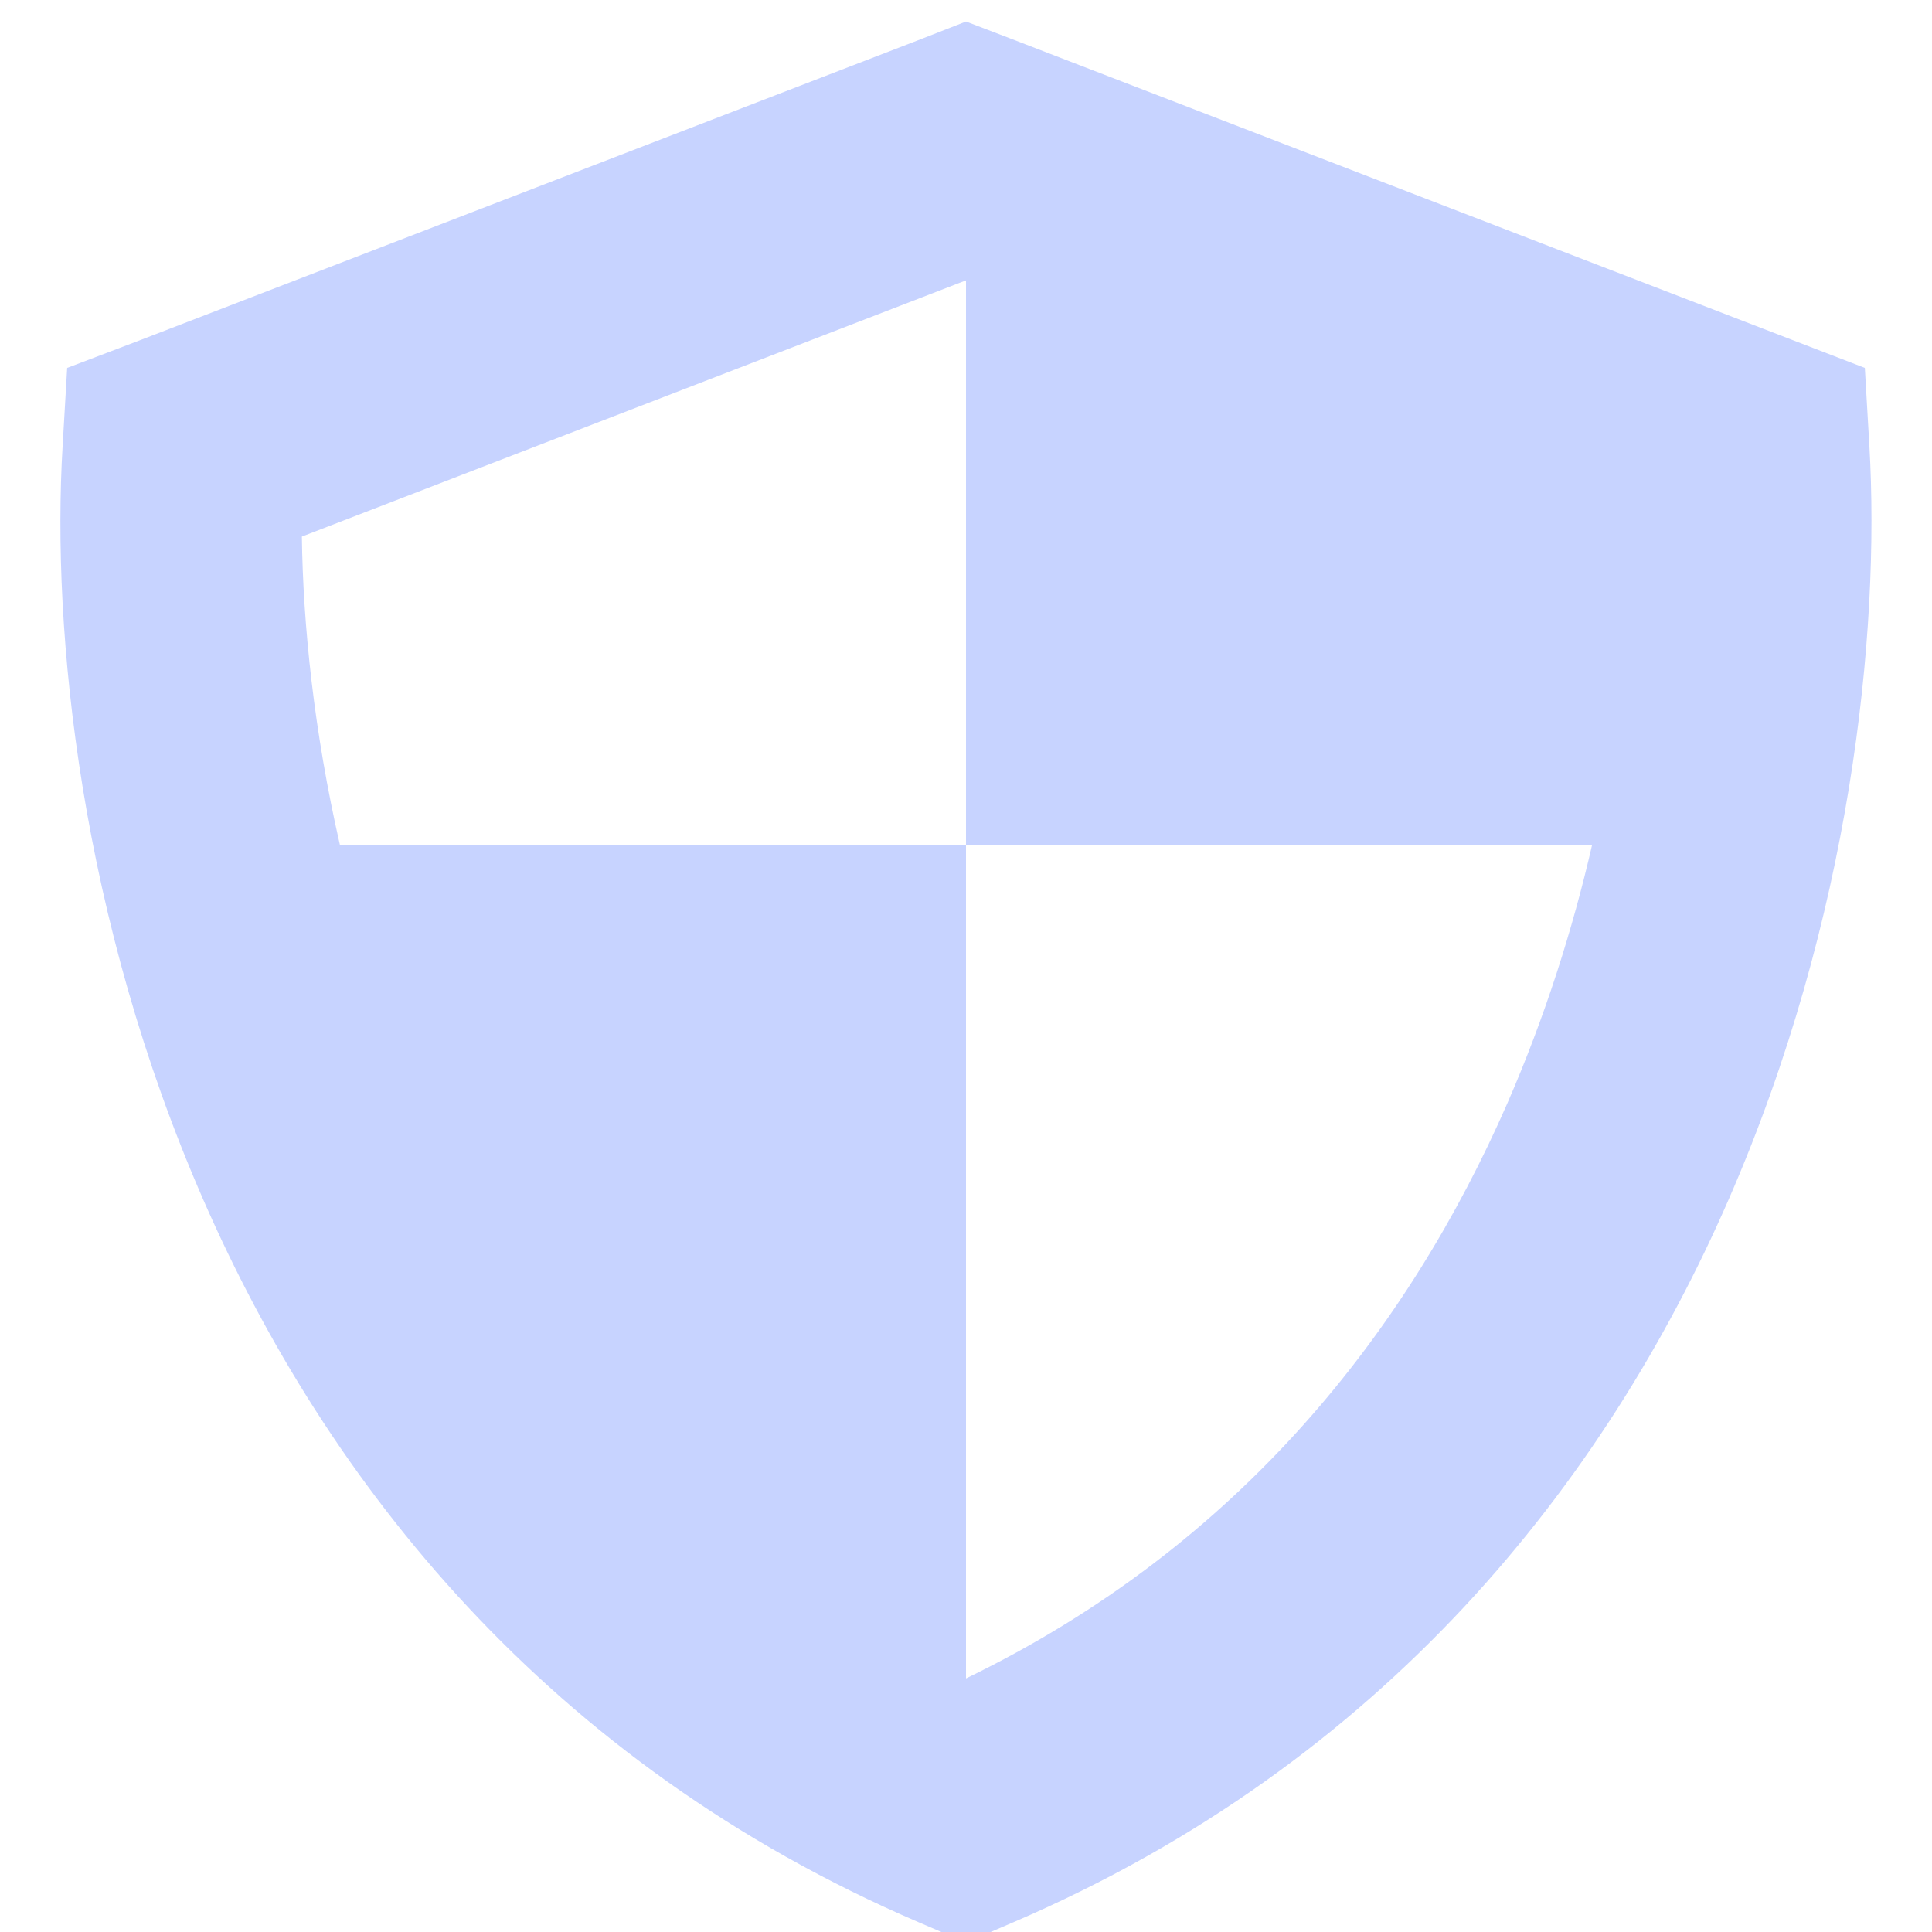 <?xml version="1.0" encoding="UTF-8"?> <svg xmlns="http://www.w3.org/2000/svg" viewBox="0 0 512 512" width="28px" height="28px"><path d="M256 5.7l11.5 4.4L475 90.1l19.2 7.4 1.2 20.6c2.9 49.7-4.9 125.6-37.3 199.8C425.4 392.8 367 467.1 268.6 509.4L256 514.8l-12.6-5.4C145 467.1 86.6 392.8 53.9 318C21.4 243.7 13.6 167.8 16.6 118.1l1.2-20.6L37 90.2l207.5-80L256 5.7zM80 142.2c.3 23.4 3.2 51.7 10.1 81.8L256 224l0-149.7L80 142.2zM256 444.8c72.9-35.3 117.3-92.6 143.5-152.5c10-23 17.3-46.1 22.4-68.3L256 224l0 220.8z" fill="#c7d3ff"></path></svg> 